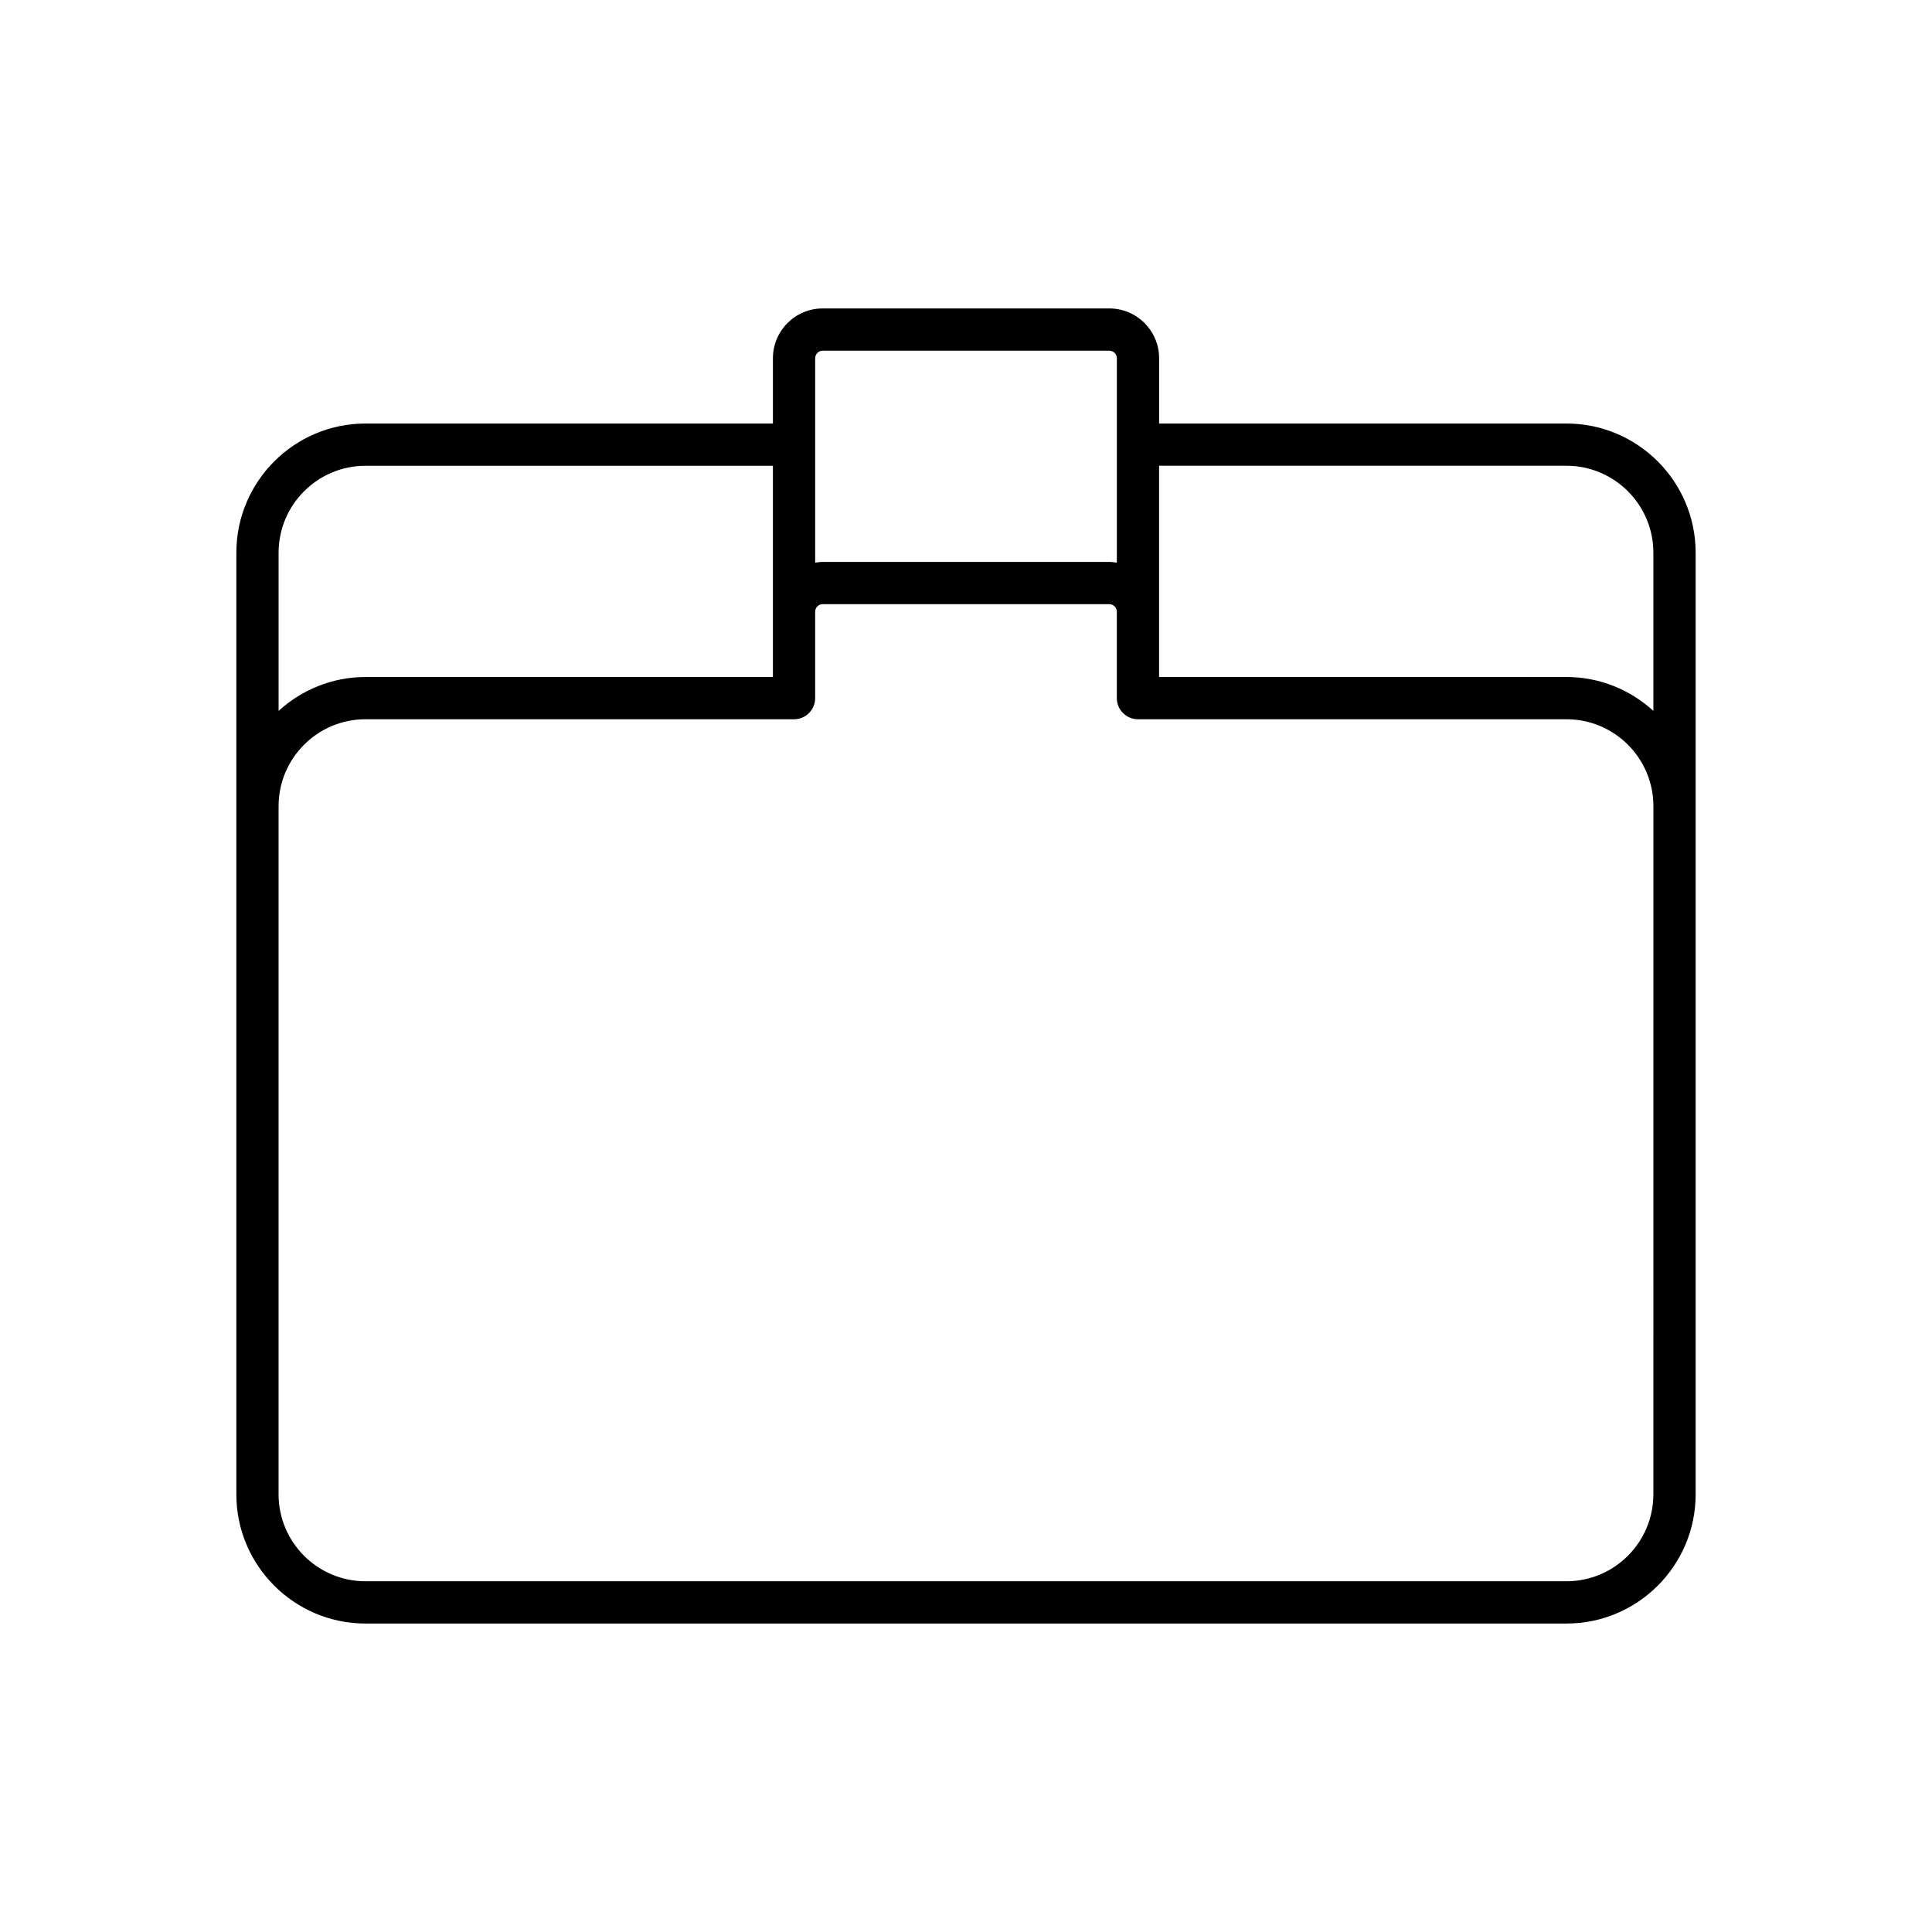 <?xml version="1.0" encoding="UTF-8"?>
<!-- Uploaded to: SVG Repo, www.svgrepo.com, Generator: SVG Repo Mixer Tools -->
<svg fill="#000000" width="800px" height="800px" version="1.1" viewBox="144 144 512 512" xmlns="http://www.w3.org/2000/svg">
 <path d="m437.99 225.74h-75.977c-7.266 0-13.18 5.914-13.18 13.176v17.324h-107.97c-18.871 0-34.227 15.352-34.227 34.227v249.56c0 18.875 15.355 34.227 34.227 34.227h318.27c18.871 0 34.227-15.352 34.227-34.227v-249.56c0-18.875-15.355-34.227-34.227-34.227h-107.96v-17.32c0-7.266-5.918-13.18-13.18-13.18zm-77.961 36.098v-22.918c0-1.074 0.906-1.98 1.984-1.98h75.977c1.078 0 1.984 0.906 1.984 1.98v54.199c-0.652-0.102-1.305-0.199-1.984-0.199l-75.977-0.004c-0.68 0-1.332 0.102-1.984 0.199zm-142.2 28.633c0-12.699 10.332-23.031 23.031-23.031h107.97v55.98l-107.97-0.004c-8.875 0-16.941 3.422-23.031 8.98zm364.33 249.55c0 12.699-10.332 23.031-23.031 23.031h-318.27c-12.699 0-23.031-10.332-23.031-23.031v-182.38c0-12.699 10.332-23.031 23.031-23.031h113.57c3.094 0 5.598-2.508 5.598-5.598v-22.922c0-1.074 0.906-1.98 1.984-1.98h75.977c1.078 0 1.984 0.906 1.984 1.98v22.922c0 3.09 2.504 5.598 5.598 5.598h113.57c12.699 0 23.031 10.332 23.031 23.031zm-23.031-272.59c12.699 0 23.031 10.332 23.031 23.031v41.93c-6.086-5.559-14.156-8.98-23.031-8.98l-107.96-0.004v-55.98z"/>
</svg>